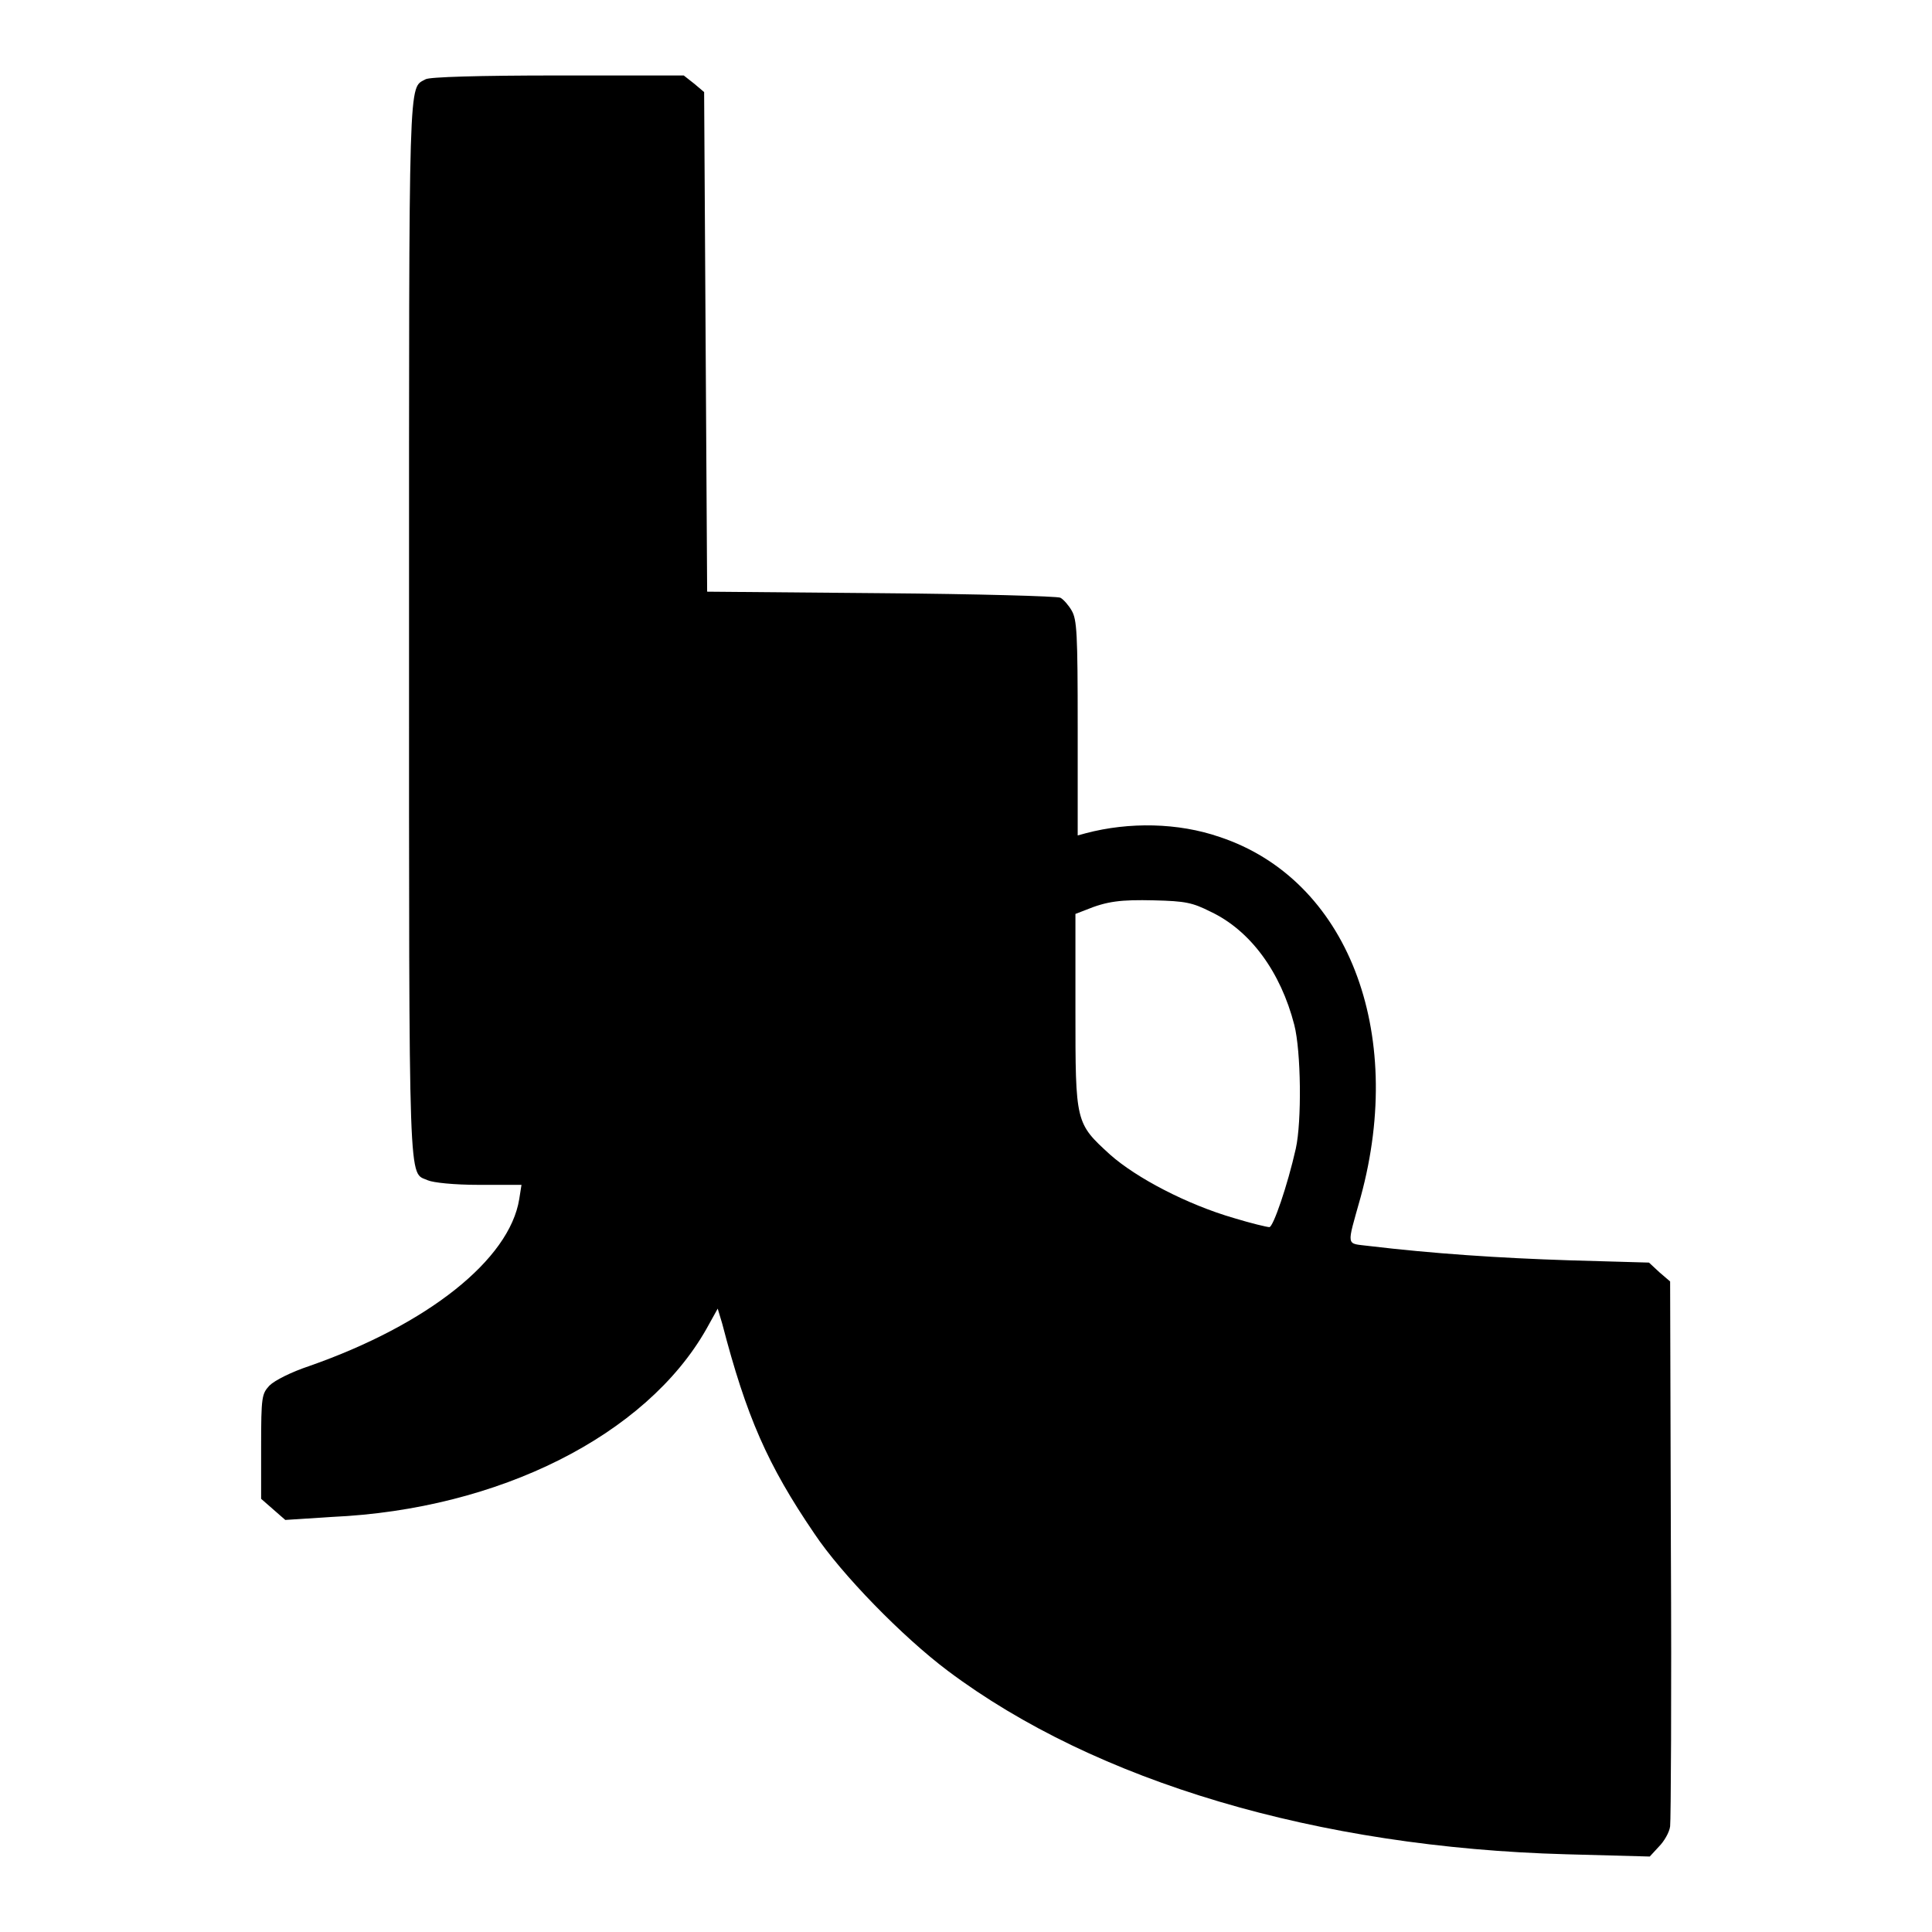 <?xml version="1.0" encoding="utf-8"?>
<!-- Svg Vector Icons : http://www.onlinewebfonts.com/icon -->
<!DOCTYPE svg PUBLIC "-//W3C//DTD SVG 1.1//EN" "http://www.w3.org/Graphics/SVG/1.1/DTD/svg11.dtd">
<svg version="1.1" xmlns="http://www.w3.org/2000/svg" xmlns:xlink="http://www.w3.org/1999/xlink" x="0px" y="0px" viewBox="0 0 256 256" enable-background="new 0 0 256 256" xml:space="preserve">
<g><g><g><path fill="#000000" d="M56.4,10.5c-2.3,1.3-2.2-2-2.2,73c0,75.9-0.1,71.7,2.5,72.9c0.7,0.3,3.4,0.6,6.8,0.6h5.6l-0.3,1.9c-1.3,8-12.1,16.6-27.8,22.1c-2.4,0.8-4.6,1.9-5.3,2.6c-1,1.1-1.1,1.4-1.1,8.1v6.9l1.6,1.4l1.6,1.4L44,201c22.1-1,41.6-10.8,49.6-24.9l1.5-2.7l0.6,2c3.2,12.3,6,18.7,12.2,27.8c3.6,5.4,11.7,13.7,17.7,18.2c19.6,14.7,49,23.4,81.9,24.3l11.1,0.3l1.2-1.3c0.7-0.7,1.4-1.9,1.5-2.7c0.1-0.8,0.2-17.4,0.1-36.8l-0.1-35.4l-1.4-1.2l-1.4-1.3l-10.5-0.3c-9.4-0.3-18.2-0.9-26.6-1.9c-3.1-0.4-3,0.3-1.1-6.5c6-22-1.8-42.1-18.7-47.7c-5.5-1.9-12-2-17.7-0.5l-1.1,0.3V96.4c0-12.5-0.1-14.3-0.8-15.5c-0.4-0.7-1.1-1.5-1.5-1.7c-0.4-0.2-11.1-0.5-23.8-0.6l-23-0.2l-0.2-33.1l-0.2-33.1l-1.3-1.1L90.6,10H73.9C63.4,10,56.9,10.2,56.4,10.5z M160.4,120.8c5.3,2.5,9.3,8,11.1,15c0.9,3.5,1,12.8,0.2,16.4c-1.1,4.9-3,10.4-3.5,10.4c-0.3,0-2.4-0.5-4.7-1.2c-6.2-1.8-12.9-5.3-16.4-8.4c-4.6-4.2-4.6-4.2-4.6-19.1v-12.8l1.3-0.5c2.9-1.2,4.7-1.4,9.1-1.3C157.1,119.4,158,119.6,160.4,120.8z"/></g></g></g>
</svg>